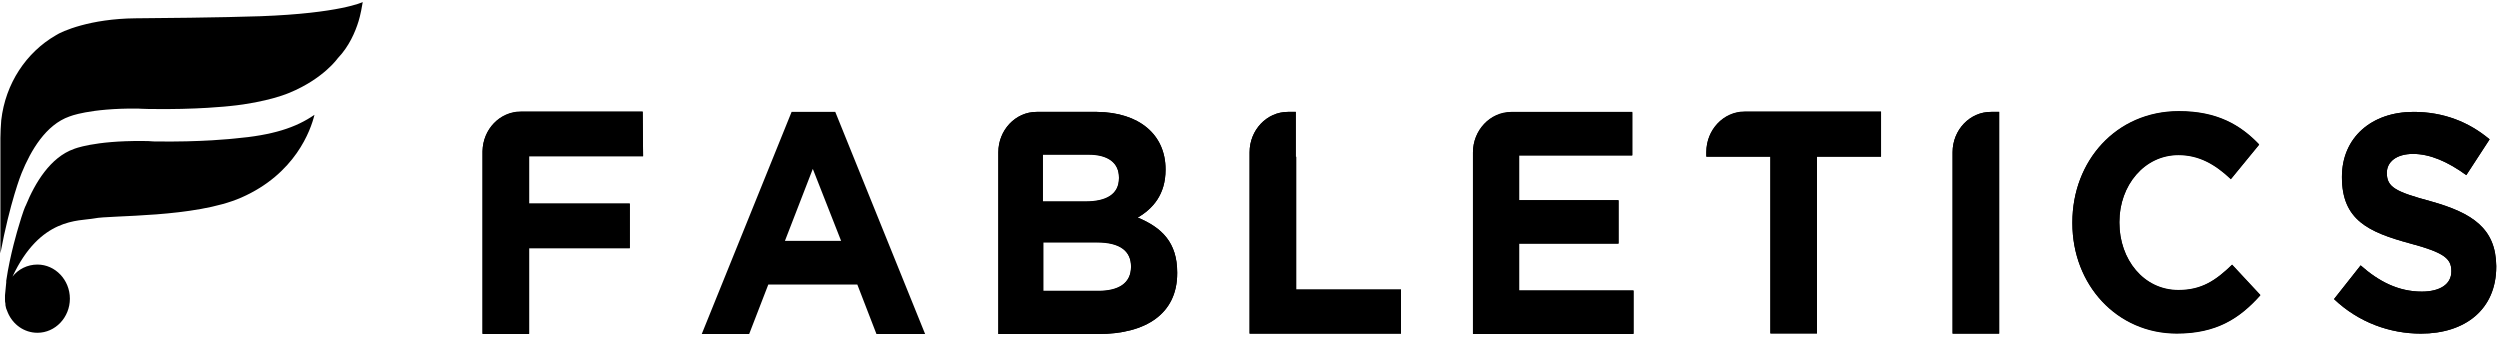 <svg width="601" height="81" viewBox="0 0 601 81" fill="none" xmlns="http://www.w3.org/2000/svg">
<path d="M154.5 26.8H145.3H133.3H125.2C120.2 26.8 116.1 31 116 36.3V36.4C116 36.5 116 36.5 116 36.6V55.7C116 55.8 116 55.9 116 55.9V80.2H127.2V59.6H151.4V48.9H127.2V37.5H154.6L154.5 26.8H154C154.4 26.8 154.5 26.8 154.5 26.8Z" fill="black"/>
<path d="M311.5 37.7V26.9H309.6C304.5 26.9 300.4 31.3 300.4 36.6V37.6V37.7V80.2H336.8V69.6H311.6V37.7H311.5Z" fill="black"/>
<path d="M365.2 58.5H389.1V48.1H365.2V37.3H392.4V26.9H383.4H371.4H363.3C358.2 26.9 354.1 31.3 354.1 36.6V37.4V80.2H392.7V69.8H365.2V58.5Z" fill="black"/>
<path d="M584.4 48.4C575.9 46.1 573.8 45 573.8 41.6V41.5C573.8 39 576 37 580.1 37C584.2 37 588.5 38.9 592.9 42.1L598.5 33.5C593.5 29.3 587.4 26.9 580.2 26.9C570.1 26.9 563 33.1 563 42.5V42.6C563 52.9 569.4 55.8 579.3 58.5C587.6 60.7 589.3 62.2 589.3 65.1V65.3C589.3 68.3 586.6 70.1 582.2 70.1C576.6 70.1 571.9 67.7 567.5 63.8L561.1 71.9C567 77.5 574.5 80.2 582 80.2C592.6 80.2 600.1 74.4 600.1 64.1V63.9C600 54.9 594.4 51.2 584.4 48.4Z" fill="black"/>
<path d="M523.7 69.7C515.3 69.7 509.5 62.3 509.5 53.5V53.3C509.5 44.5 515.5 37.2 523.7 37.2C528.6 37.2 532.5 39.4 536.3 43L543.1 34.7C538.6 30 533 26.7 523.8 26.7C508.7 26.7 498.2 38.7 498.2 53.4V53.6C498.2 68.4 508.9 80.1 523.3 80.1C532.8 80.1 538.4 76.5 543.4 70.9L536.6 63.6C532.7 67.4 529.3 69.7 523.7 69.7Z" fill="black"/>
<path d="M271.9 64.1C271.9 68.1 268.9 69.9 264 69.9H250.8V58.2H263.7C269.4 58.2 271.9 60.4 271.9 64V64.1ZM250.7 37.1H261.7C266.4 37.1 269 39.1 269 42.6V42.8C269 46.7 265.9 48.4 261 48.4H250.7V37.1ZM273.5 52.3C277.1 50.2 280.2 46.8 280.2 40.8V40.7C280.2 32.4 273.9 27 263.7 26.9H263.5H257.3H249.2C244.1 26.9 240 31.3 240 36.6V36.9V80.3H264C275.5 80.3 283 75.4 283 65.7V65.5C283 58.3 279.3 54.7 273.5 52.3Z" fill="black"/>
<path d="M448.7 26.8H439.5H427.5H419.4C414.3 26.8 410.2 31.2 410.2 36.5V37.6H425.6V80.1H436.8V37.6H452.2V26.8H448.7Z" fill="black"/>
<path d="M469.4 36.6V55.7C469.4 55.8 469.4 55.8 469.4 55.9V80.2H480.6V37.7V26.9H478.7C473.6 26.8 469.4 31.2 469.4 36.6Z" fill="black"/>
<path d="M195.4 40.6L202.2 57.9H188.7L195.4 40.6ZM190.3 26.9L168.7 80.3H180.1L184.7 68.4H206.1L210.7 80.3H222.4L200.8 26.9H190.3Z" fill="black"/>
<path d="M154.5 26.9H145.3H133.3H125.2C120.2 26.9 116.1 31.1 116 36.4V36.5C116 36.6 116 36.6 116 36.7V55.8C116 55.9 116 56 116 56V80.3H127.2V59.7H151.4V49H127.2V37.6H154.6L154.5 26.9H154C154.4 26.9 154.5 26.9 154.5 26.9Z" fill="black"/>
<path d="M311.5 37.7V26.9H309.6C304.5 26.9 300.4 31.3 300.4 36.6V37.6V37.7V80.2H336.8V69.6H311.6V37.7H311.5Z" fill="black"/>
<path d="M365.2 58.6H389.1V48.2H365.2V37.4H392.4V27H383.4H371.4H363.3C358.2 27 354.1 31.4 354.1 36.7V37.5V80.3H392.7V69.9H365.2V58.6Z" fill="black"/>
<path d="M584.4 48.4C575.9 46.1 573.8 45 573.8 41.6V41.5C573.8 39 576 37 580.1 37C584.2 37 588.5 38.9 592.9 42.1L598.5 33.5C593.5 29.3 587.4 26.9 580.2 26.9C570.1 26.9 563 33.1 563 42.5V42.6C563 52.9 569.4 55.8 579.3 58.5C587.6 60.7 589.3 62.2 589.3 65.1V65.3C589.3 68.3 586.6 70.1 582.2 70.1C576.6 70.1 571.9 67.7 567.5 63.8L561.1 71.9C567 77.5 574.5 80.2 582 80.2C592.6 80.2 600.1 74.4 600.1 64.1V64C600 55 594.4 51.2 584.4 48.4Z" fill="black"/>
<path d="M523.7 69.8C515.3 69.8 509.5 62.4 509.5 53.6V53.4C509.5 44.6 515.5 37.3 523.7 37.3C528.6 37.3 532.5 39.5 536.3 43.1L543.1 34.8C538.6 30.1 533 26.8 523.8 26.8C508.7 26.8 498.2 38.8 498.2 53.5V53.7C498.2 68.5 508.9 80.2 523.3 80.2C532.8 80.2 538.4 76.6 543.4 71L536.6 63.7C532.7 67.4 529.3 69.8 523.7 69.8Z" fill="black"/>
<path d="M271.9 64.2C271.9 68.1 268.9 70 264 70H250.8V58.3H263.7C269.4 58.3 271.9 60.5 271.9 64.1V64.2ZM250.7 37.2H261.7C266.4 37.2 269 39.2 269 42.7V42.9C269 46.8 265.9 48.5 261 48.5H250.7V37.2ZM273.5 52.3C277.1 50.2 280.2 46.8 280.2 40.8V40.7C280.2 32.4 273.9 27 263.7 26.9H263.5H257.3H249.2C244.1 26.9 240 31.3 240 36.6V36.9V80.3H264C275.5 80.3 283 75.4 283 65.7V65.5C283 58.3 279.3 54.7 273.5 52.3Z" fill="black"/>
<path d="M448.7 26.9H439.5H427.5H419.4C414.3 26.9 410.2 31.3 410.2 36.6V37.7H425.6V80.2H436.8V37.7H452.2V26.9H448.7Z" fill="black"/>
<path d="M469.4 36.6V55.7C469.4 55.8 469.4 55.8 469.4 55.9V80.2H480.6V37.7V26.9H478.7C473.6 26.9 469.4 31.2 469.4 36.6Z" fill="black"/>
<path d="M86.2 5.1C85.4 7.7 83.9 11.2 81.2 14C81.2 14 77.8 18.9 69.6 22.3C69.6 22.3 64.4 24.6 55.2 25.5C55.2 25.5 47.4 26.4 35.7 26.2C34.8 26.2 33.1 26.1 33.1 26.1H33C21.5 26 16.7 28 16.7 28C11 30 7.4 36.2 5.2 41.6C5.1 41.8 2.4 48.6 0.1 60.9C0.1 60.9 0.1 60.9 0.1 61V33.2C0.1 31.8 0.2 30.3 0.3 28.9C1.3 20.1 6.3 12.6 13.4 8.5C14.9 7.5 21.7 4.5 32.6 4.4C35.9 4.4 54.3 4.2 62.6 3.9C81.7 3.2 87.2 0.5 87.2 0.5C86.7 3.6 86.2 5.1 86.2 5.1ZM58 47.5C46.8 52.4 26.5 51.7 22.7 52.5C18.9 53.2 9.7 52.2 3 66.5C4.4 64.7 6.6 63.6 9 63.6C13.3 63.6 16.8 67.3 16.8 71.8C16.8 76.3 13.3 80 9 80C5.8 80 3.1 78 1.9 75.2C1.8 74.9 1.6 74.5 1.5 74.2C1.5 74.1 1.4 74 1.4 73.8C1.3 73.5 1.3 73.3 1.3 73C1.2 72.7 1.2 72.3 1.2 71.9C1.2 71.6 1.2 71.3 1.2 71C1.3 70 1.4 68.9 1.5 67.9V67.8C1.5 67.7 1.5 67.6 1.5 67.5C2.4 61.2 4.4 54.7 4.4 54.7C5.5 50.9 6.1 49.5 6.2 49.4C8.4 44 12.1 37.8 17.8 35.8C17.8 35.8 22.6 33.8 34.2 33.9H34.3H34.4C35.2 33.9 36 33.9 36.9 34C48.6 34.2 56.4 33.3 56.4 33.3C65.6 32.5 71.1 30.7 75.6 27.6C74.7 31.3 71 41.8 58 47.5Z" fill="black"/>
</svg>
